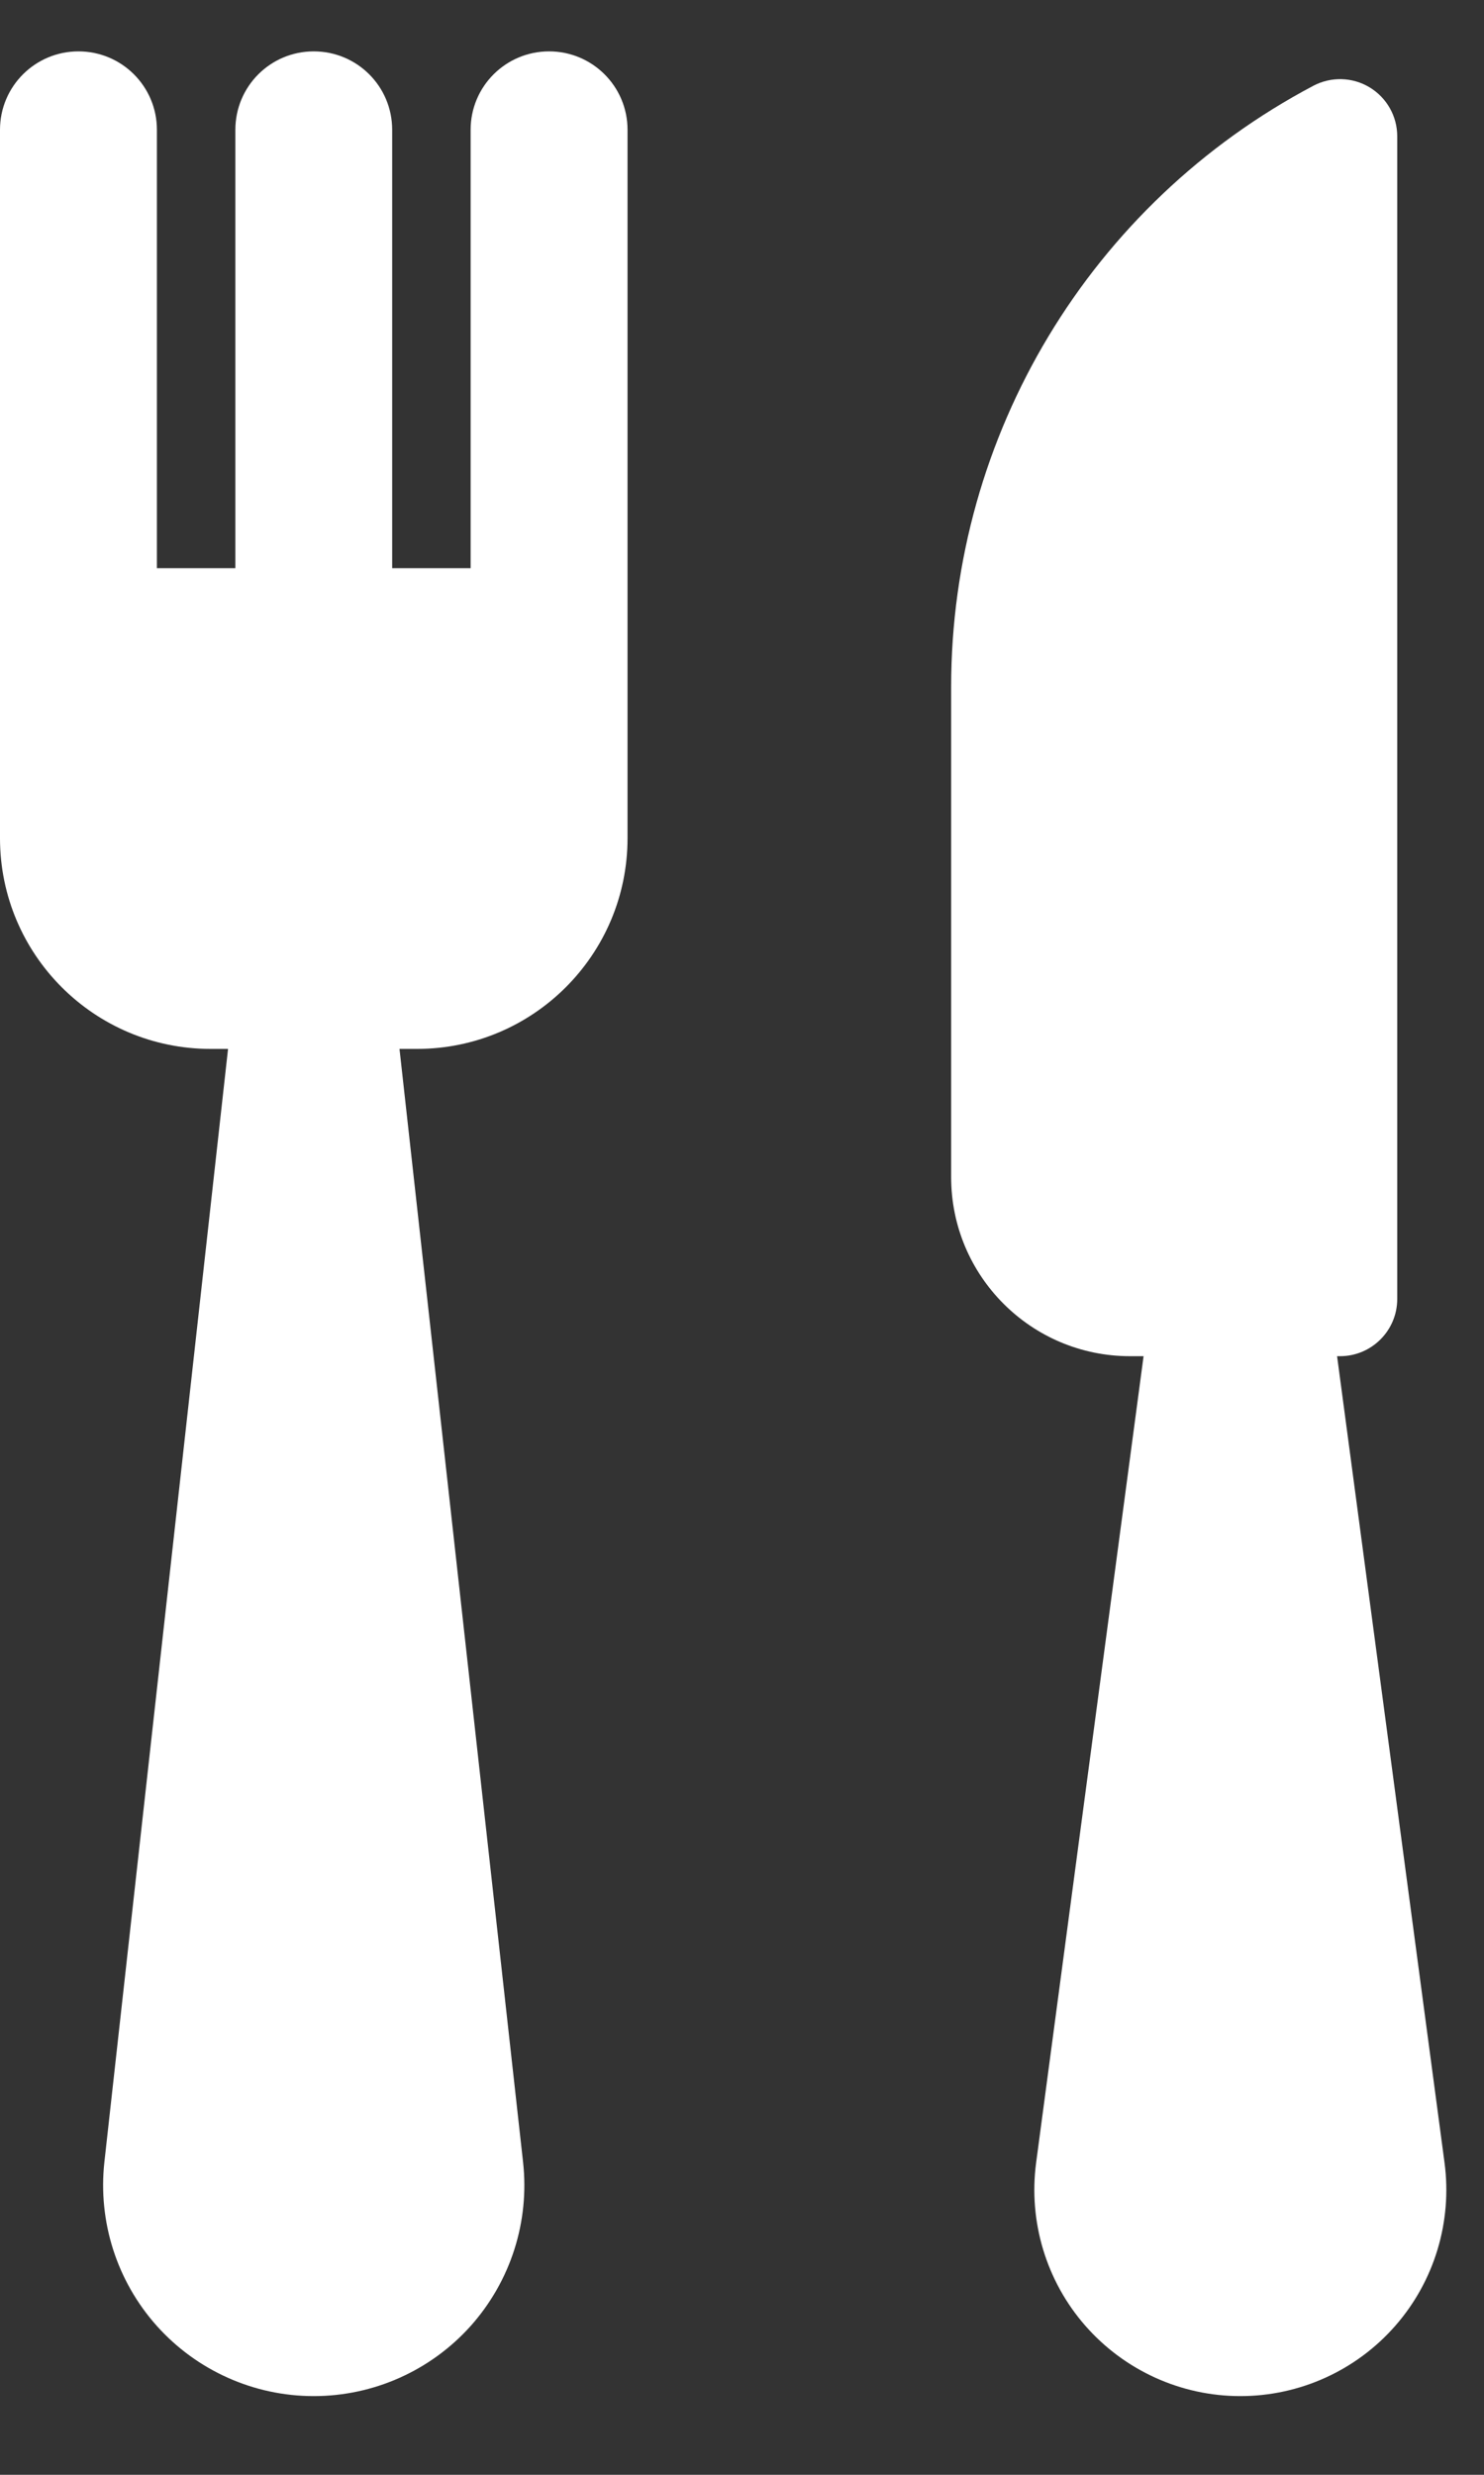 <svg width="15" height="25" viewBox="0 0 15 25" fill="none" xmlns="http://www.w3.org/2000/svg">
<rect x="0" y="0" width="15" height="25" fill="#333333" stroke="none"/>
<path d="M14.601 21.847L13.515 13.7H13.545C13.864 13.7 14.123 13.441 14.123 13.122V1.377C14.123 1.174 14.017 0.987 13.843 0.882C13.67 0.778 13.455 0.772 13.276 0.866C11.024 2.055 9.614 4.391 9.614 6.939V11.891C9.614 12.89 10.423 13.7 11.422 13.7H11.559L10.473 21.847C10.394 22.442 10.575 23.043 10.97 23.494C11.366 23.946 11.937 24.205 12.537 24.205C13.137 24.205 13.709 23.946 14.104 23.494C14.499 23.043 14.68 22.442 14.601 21.847Z" fill="white"/>
<path d="M5.55 0.519C5.112 0.519 4.757 0.873 4.757 1.311V5.74H3.964V1.311C3.964 0.873 3.61 0.519 3.171 0.519C2.733 0.519 2.379 0.873 2.379 1.311V5.74H1.586V1.311C1.586 0.873 1.231 0.519 0.793 0.519C0.355 0.519 0 0.873 0 1.311V5.74V6.465V8.467C0 9.643 0.953 10.596 2.129 10.596H2.305L1.055 21.841C0.989 22.443 1.181 23.044 1.585 23.496C1.989 23.947 2.566 24.205 3.171 24.205C3.777 24.205 4.354 23.947 4.758 23.496C5.161 23.044 5.354 22.443 5.287 21.841L4.038 10.596H4.214C5.39 10.596 6.343 9.643 6.343 8.467V6.465V5.74V1.311C6.343 0.873 5.988 0.519 5.55 0.519Z" fill="white"/>
</svg>

